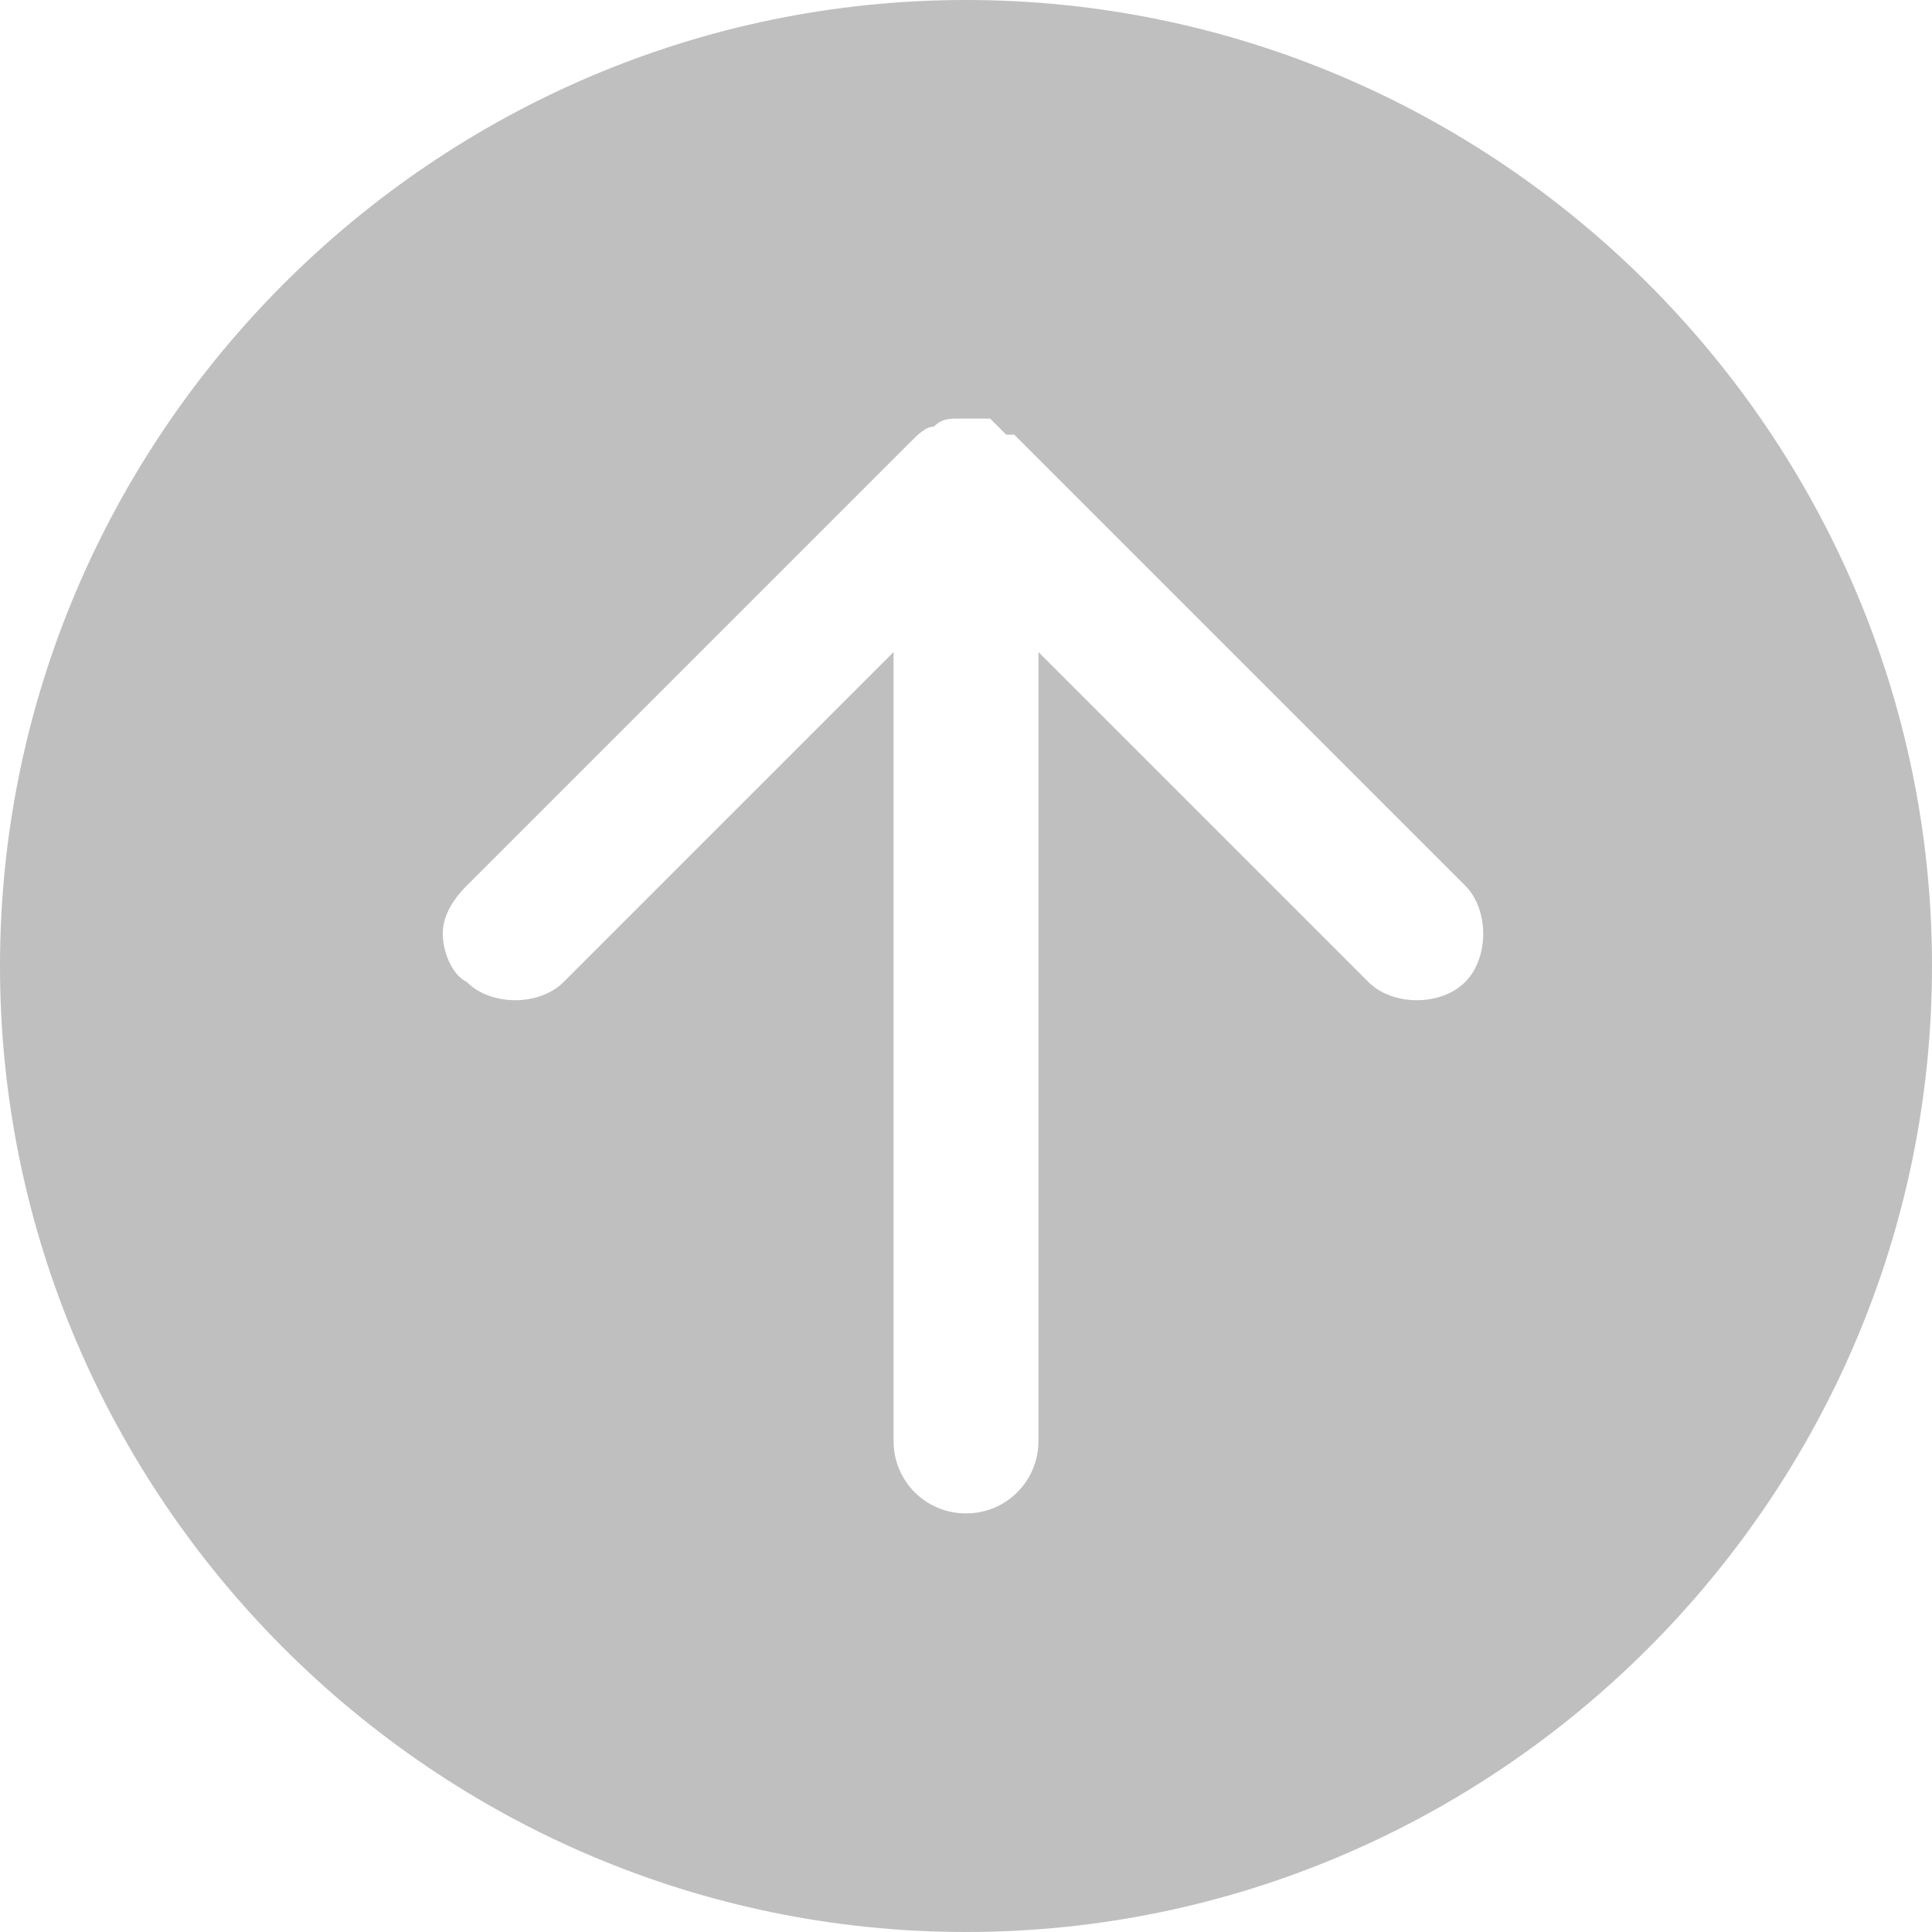 <?xml version="1.0" standalone="no"?><!DOCTYPE svg PUBLIC "-//W3C//DTD SVG 1.1//EN" "http://www.w3.org/Graphics/SVG/1.1/DTD/svg11.dtd"><svg t="1711267858725" class="icon" viewBox="0 0 1024 1024" version="1.1" xmlns="http://www.w3.org/2000/svg" p-id="9324" width="64" height="64" xmlns:xlink="http://www.w3.org/1999/xlink"><path d="M507.733 221.867c-4.267 0-8.533 0-12.8 4.267-4.267 0-8.533 4.267-12.8 8.533 0 0 0 0 0 0L247.467 469.333c-8.533 8.533-12.8 17.067-12.8 25.6 0 8.533 4.267 21.333 12.8 25.6 12.8 12.8 38.4 12.8 51.2 0l174.933-174.933 0 418.133c0 21.333 17.067 38.4 38.4 38.4 21.333 0 38.4-17.067 38.4-38.4L550.4 345.6l174.933 174.933c12.8 12.8 38.4 12.8 51.2 0 12.8-12.8 12.8-38.4 0-51.2l-238.933-238.933c0 0 0 0-4.267 0-4.267-4.267-4.267-4.267-8.533-8.533C520.533 221.867 516.267 221.867 507.733 221.867 512 221.867 512 217.6 507.733 221.867 512 217.6 512 221.867 507.733 221.867M1024 512c0 281.6-230.4 512-512 512C230.4 1024 0 793.6 0 512 0 230.4 230.4 0 512 0 793.6 0 1024 230.4 1024 512" p-id="9325" fill="#bfbfbf"></path></svg>